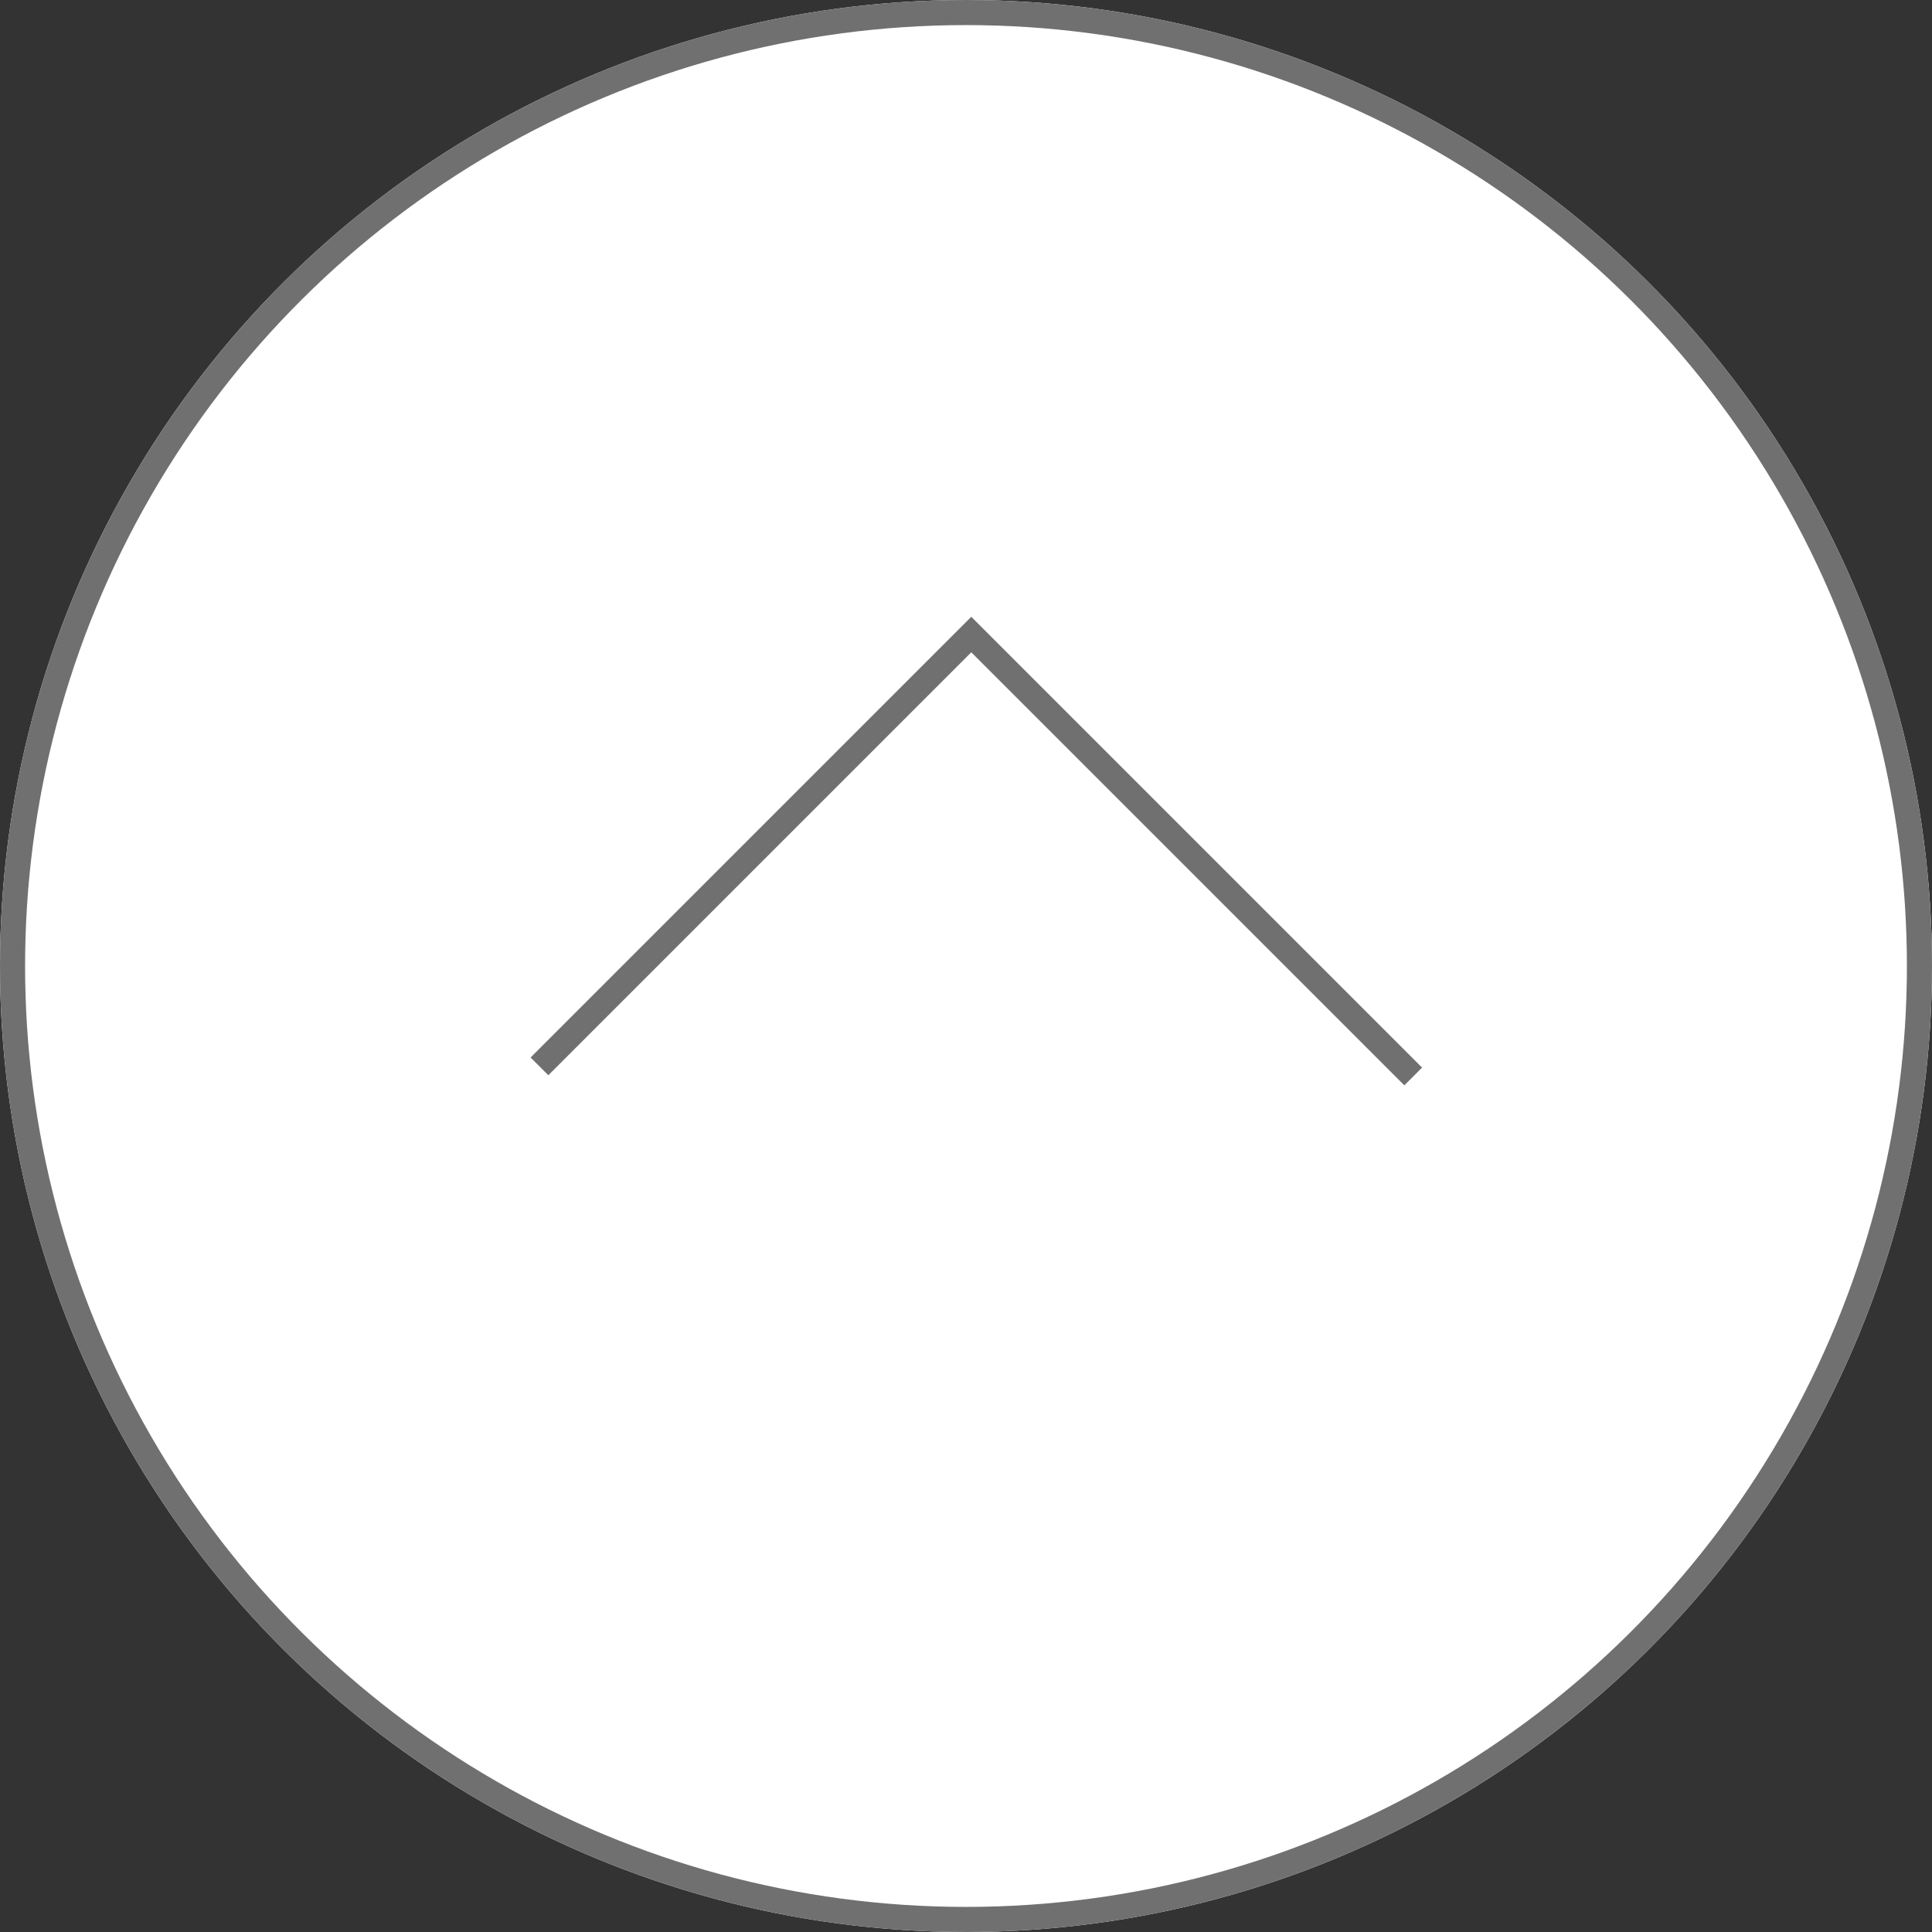 <svg xmlns="http://www.w3.org/2000/svg" width="77" height="77" viewBox="0 0 77 77">
  <rect x="0" y="0" width="77" height="77" fill="#333333" stroke="none"/>
  <g id="グループ_294" data-name="グループ 294" transform="translate(-1204 -4320)">
    <g id="楕円形_1" data-name="楕円形 1" transform="translate(1204 4397) rotate(-90)" fill="#fff" stroke="#707070" stroke-width="1">
      <circle cx="38.5" cy="38.5" r="38.5" stroke="none"/>
      <circle cx="38.5" cy="38.5" r="38" fill="none"/>
    </g>
    <path id="パス_301" data-name="パス 301" d="M-1273.676,1607.5l17.21-17.21,17.613,17.613" transform="translate(2499.176 2755)" fill="none" stroke="#707070" stroke-width="1"/>
  </g>
</svg>
